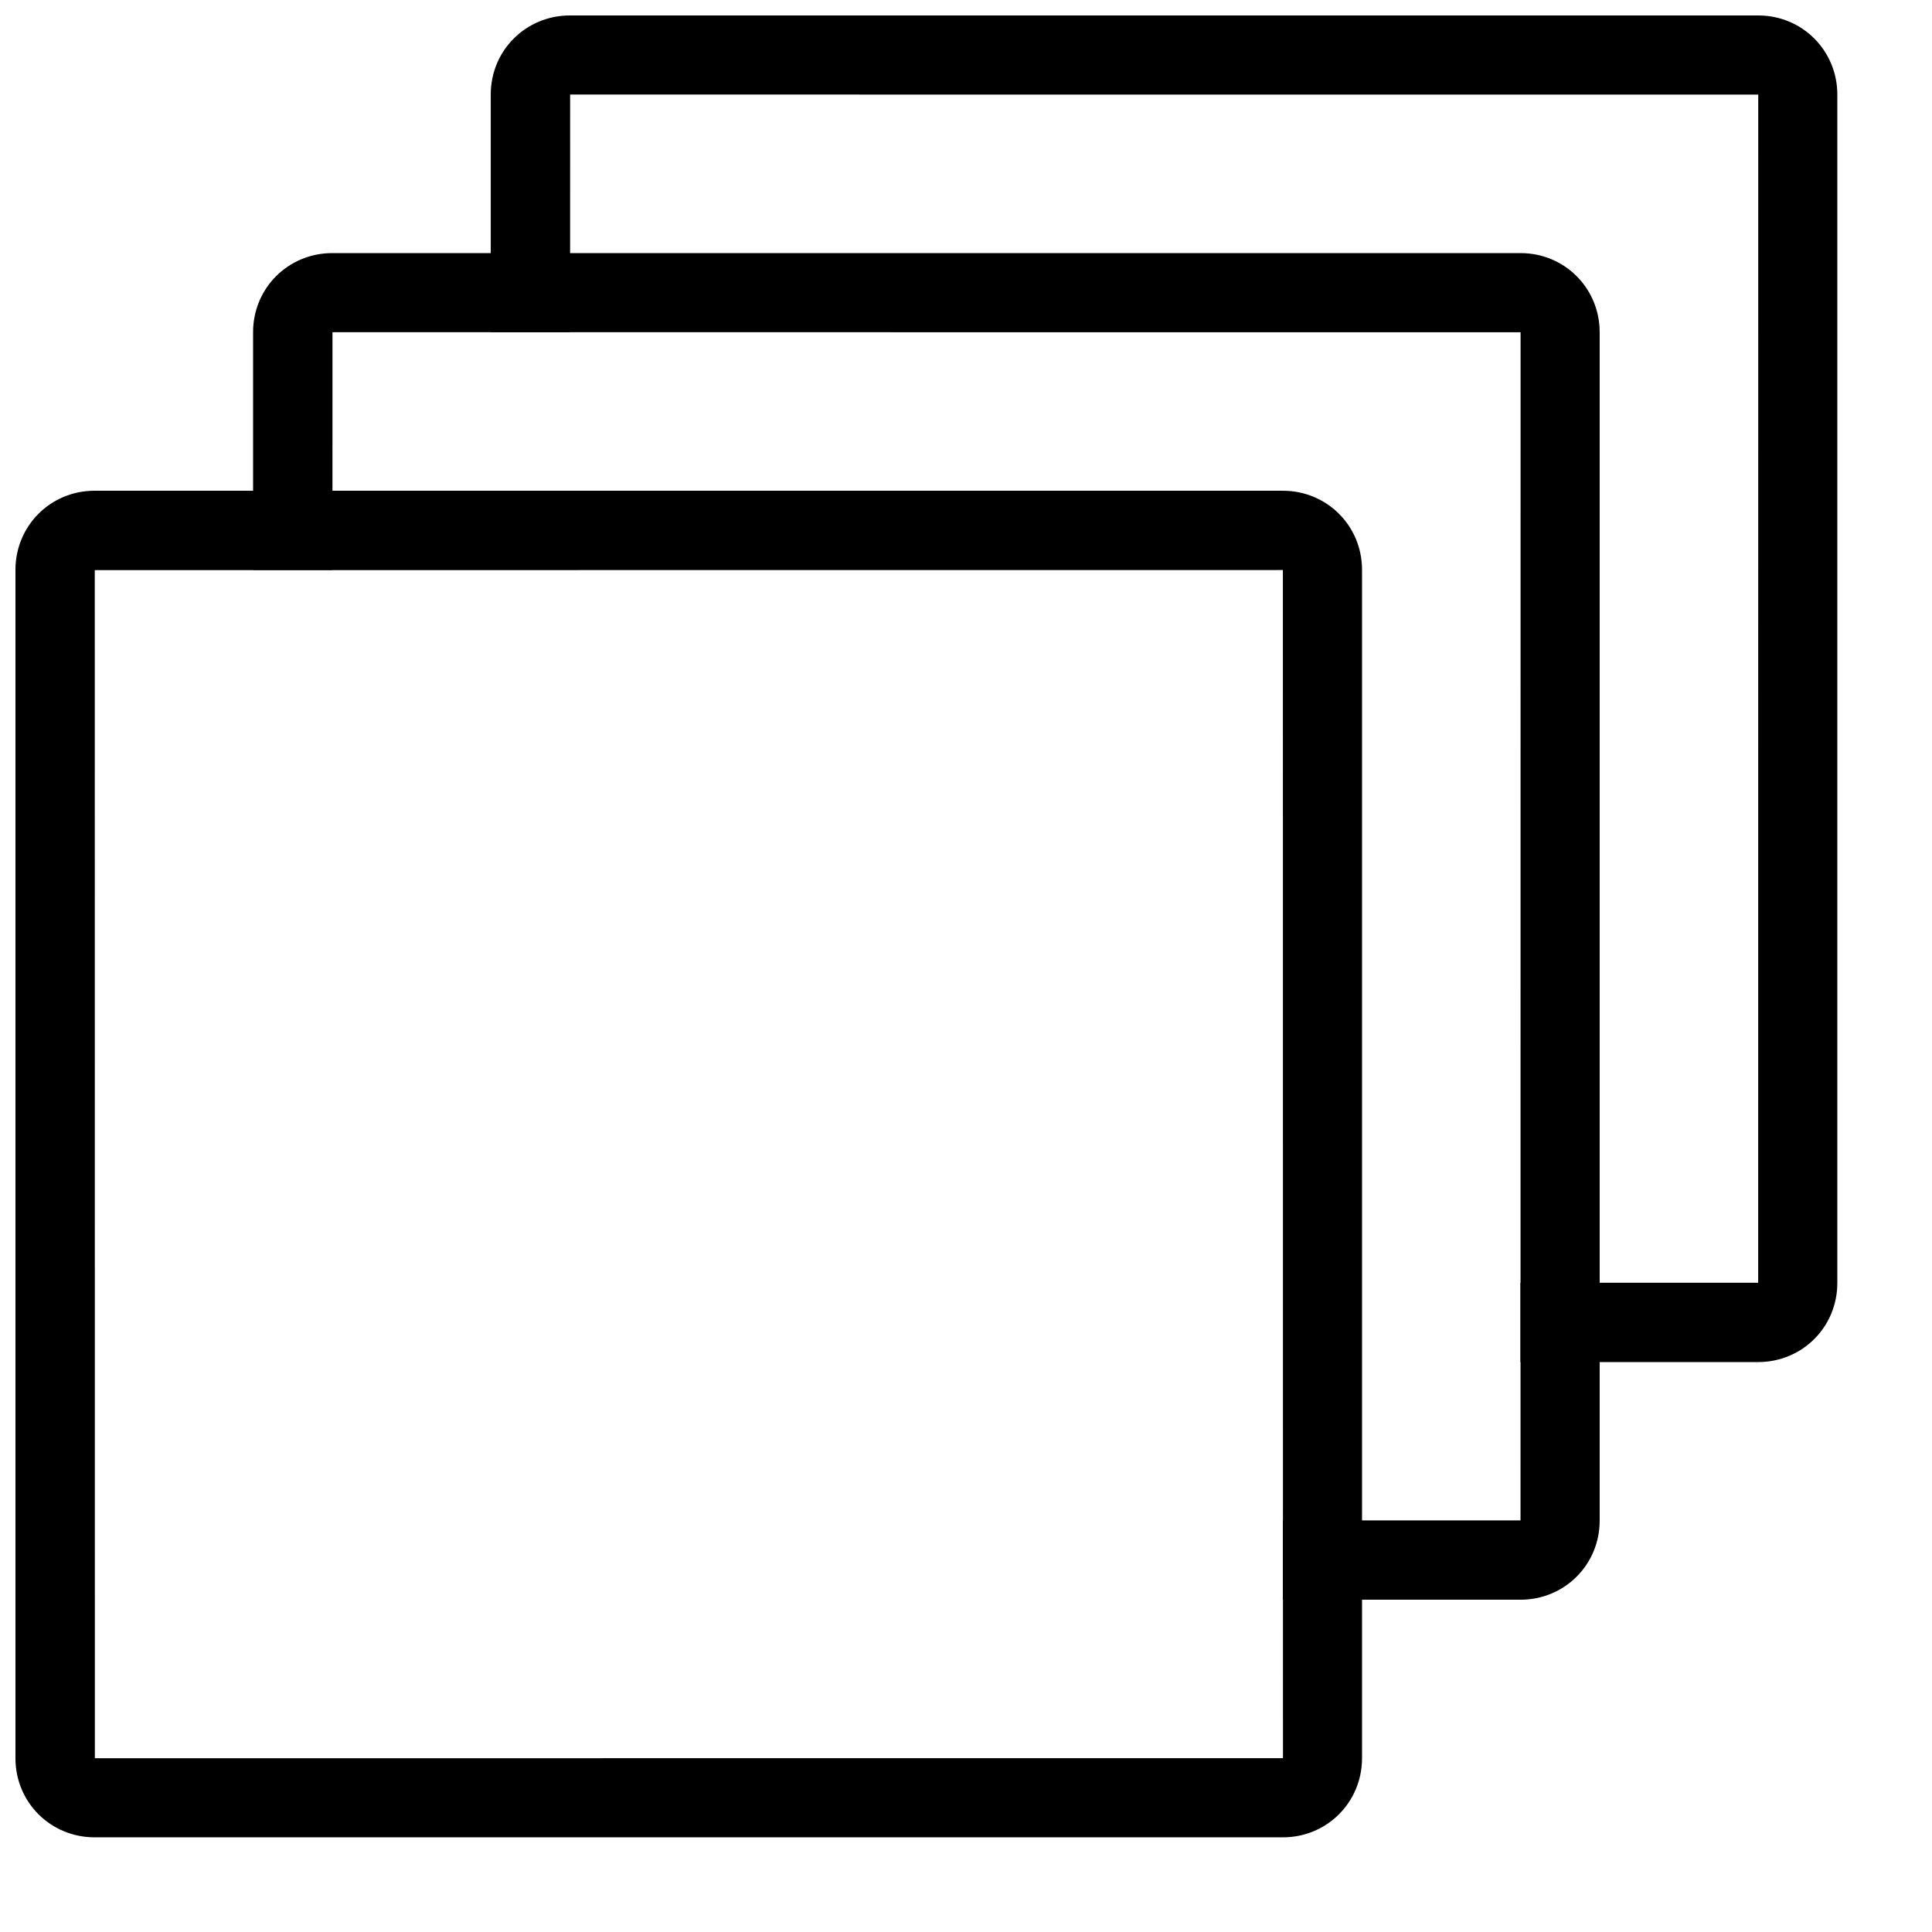 <?xml version="1.0" encoding="UTF-8"?>
<!-- Uploaded to: ICON Repo, www.iconrepo.com, Generator: ICON Repo Mixer Tools -->
<svg width="800px" height="800px" version="1.1" viewBox="144 144 512 512" xmlns="http://www.w3.org/2000/svg">
 <defs>
  <clipPath id="b">
   <path d="m148.09 274h356.91v357h-356.91z"/>
  </clipPath>
  <clipPath id="a">
   <path d="m274 148.09h357v356.91h-357z"/>
  </clipPath>
 </defs>
 <g clip-path="url(#b)">
  <path d="m169.14 609.95 314.86-0.023-0.023-314.86-314.86 0.023zm-0.082-335.9h314.93c11.578 0 20.965 9.207 20.965 20.965v314.93c0 11.578-9.207 20.965-20.965 20.965h-314.93c-11.578 0-20.965-9.207-20.965-20.965v-314.93c0-11.578 9.207-20.965 20.965-20.965z" fill-rule="evenodd"/>
 </g>
 <g clip-path="url(#a)">
  <path d="m630.91 483.99v-314.93c0-11.578-9.207-20.965-20.965-20.965h-314.93c-11.578 0-20.965 9.207-20.965 20.965v63.004h21.031l0.008-63.008 314.86 0.016-0.016 314.87-62.992-0.008v21.027h63.004c11.578 0 20.965-9.207 20.965-20.965z" fill-rule="evenodd"/>
 </g>
 <path d="m567.93 546.97v-314.93c0-11.578-9.207-20.965-20.965-20.965h-314.93c-11.578 0-20.965 9.207-20.965 20.965v63.004h21.031l0.008-63.008 314.86 0.016-0.016 314.87-62.992-0.008v21.027h63.004c11.578 0 20.965-9.207 20.965-20.965z" fill-rule="evenodd"/>
</svg>